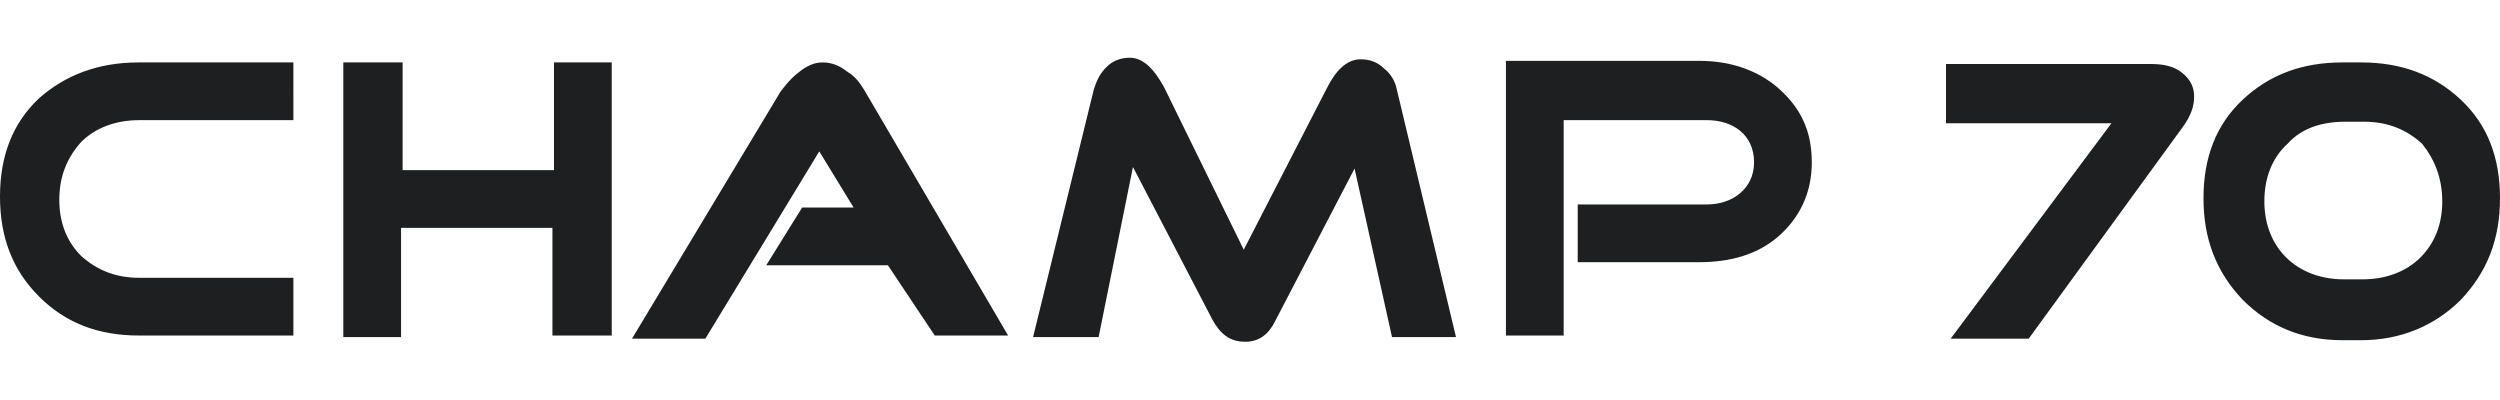 <?xml version="1.0" encoding="utf-8"?>
<!-- Generator: Adobe Illustrator 28.0.0, SVG Export Plug-In . SVG Version: 6.00 Build 0)  -->
<svg version="1.1" id="product-name-logo" xmlns="http://www.w3.org/2000/svg" xmlns:xlink="http://www.w3.org/1999/xlink" x="0px"
	 y="0px" viewBox="0 0 160.2 25.6" style="enable-background:new 0 0 160.2 25.6;" xml:space="preserve">
<style type="text/css">
	.st0{fill:#1E1F20;}
</style>
<g>
	<path class="st0" d="M160.2,12.7c0-2.6-0.8-4.7-2.5-6.3c-1.7-1.6-3.8-2.4-6.4-2.4h-1.2c-2.6,0-4.7,0.8-6.4,2.4
		c-1.7,1.6-2.5,3.7-2.5,6.3c0,2.6,0.8,4.7,2.5,6.5c1.7,1.7,3.8,2.6,6.4,2.6h1.2c2.5,0,4.7-0.9,6.4-2.6
		C159.4,17.4,160.2,15.3,160.2,12.7 M156.5,12.9c0,1.5-0.5,2.7-1.4,3.6c-0.9,0.9-2.2,1.4-3.7,1.4h-1.2c-3,0-5.1-2-5.1-5
		c0-1.5,0.5-2.8,1.5-3.7c0.9-1,2.2-1.4,3.7-1.4h1.2c1.5,0,2.7,0.5,3.7,1.4C156,10.2,156.5,11.4,156.5,12.9 M139.9,8.1
		c0.5-0.7,0.7-1.3,0.7-1.9c0-0.8-0.4-1.3-1-1.7c-0.5-0.3-1.1-0.4-1.8-0.4h-13.1v3.8h10.6L125,21.7h5L139.9,8.1z M113.9,15.2
		c1.4-1.2,2.2-2.8,2.2-4.8c0-2-0.7-3.5-2.2-4.8c-1.3-1.1-3-1.7-5-1.7H96.5v17.6h3.7V7.7h9.2c1.6,0,3,0.9,3,2.7c0,1.7-1.4,2.7-3,2.7
		h-8.3v3.7h7.8C110.9,16.8,112.6,16.3,113.9,15.2 M89.2,21.6h4.1L89.5,5.7c-0.1-0.5-0.4-1-0.8-1.3c-0.4-0.4-0.9-0.6-1.5-0.6
		c-0.9,0-1.6,0.7-2.2,1.9l-5.3,10.3L74.6,5.6c-0.6-1.1-1.3-1.9-2.2-1.9c-0.6,0-1.1,0.2-1.5,0.6c-0.4,0.4-0.6,0.8-0.8,1.4l-3.9,15.9
		h4.2l2.2-10.9l5.1,9.8c0.5,0.9,1.1,1.4,2.1,1.4c0.9,0,1.5-0.5,1.9-1.3l5.1-9.8L89.2,21.6z M59.9,21.5l4.7,0L55.4,5.8
		c-0.3-0.5-0.6-0.9-1.1-1.2c-0.5-0.4-1-0.6-1.6-0.6c-0.5,0-1,0.2-1.6,0.7c-0.5,0.4-0.8,0.8-1.1,1.2l-9.5,15.8h4.7l7.3-12l2.2,3.6
		h-3.3l-2.3,3.7h7.8L59.9,21.5z M35.5,21.5h3.7V4h-3.7v6.9h-9.7V4H22v17.6h3.7v-7h9.7V21.5z M8.9,21.5h9.9v-3.7H8.9
		c-1.5,0-2.7-0.5-3.7-1.4c-0.9-0.9-1.4-2.1-1.4-3.6c0-1.5,0.5-2.7,1.4-3.7c0.9-0.9,2.2-1.4,3.7-1.4h9.9V4H8.9C6.3,4,4.2,4.8,2.5,6.3
		C0.8,7.9,0,10,0,12.6c0,2.6,0.8,4.7,2.5,6.4C4.2,20.7,6.3,21.5,8.9,21.5"/>
</g>
</svg>
